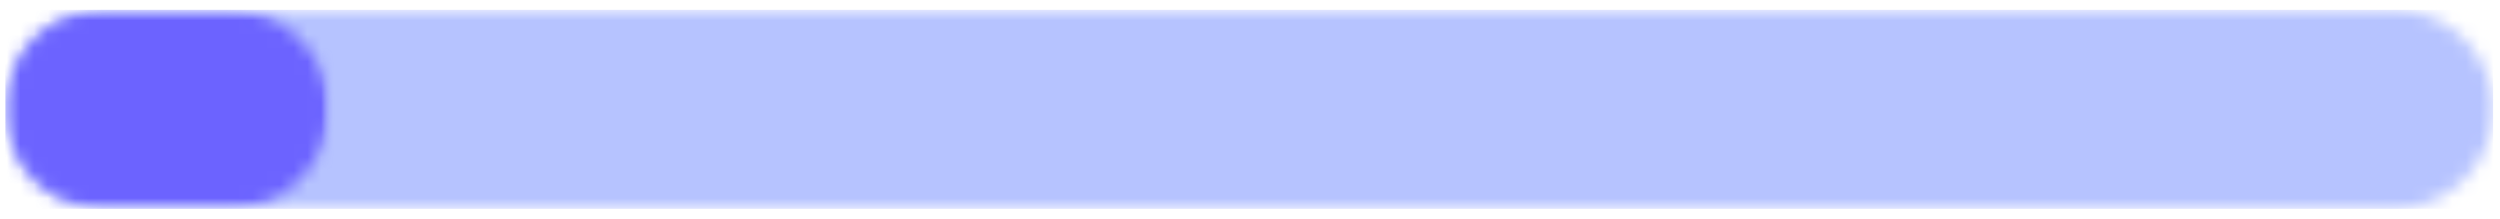 <svg width="183" height="16" viewBox="0 0 183 16" fill="none" xmlns="http://www.w3.org/2000/svg">
<mask id="mask0_978_7" style="mask-type:luminance" maskUnits="userSpaceOnUse" x="0" y="0" width="183" height="16">
<path d="M7.677 0.719H175.208C179.235 0.719 182.495 3.979 182.495 8C182.495 12.026 179.235 15.287 175.208 15.287H7.677C3.656 15.287 0.396 12.026 0.396 8C0.396 3.979 3.656 0.719 7.677 0.719Z" fill="white"/>
</mask>
<g mask="url(#mask0_978_7)">
<path d="M0.396 0.719H182.495V15.287H0.396V0.719Z" fill="#B6C3FF"/>
</g>
<mask id="mask1_978_7" style="mask-type:luminance" maskUnits="userSpaceOnUse" x="0" y="0" width="25" height="16">
<path d="M0.396 0.719H24.068V15.287H0.396V0.719Z" fill="white"/>
</mask>
<g mask="url(#mask1_978_7)">
<mask id="mask2_978_7" style="mask-type:luminance" maskUnits="userSpaceOnUse" x="0" y="0" width="25" height="16">
<path d="M7.677 0.719H16.781C20.808 0.719 24.068 3.979 24.068 8C24.068 12.026 20.808 15.287 16.781 15.287H7.677C3.656 15.287 0.396 12.026 0.396 8C0.396 3.979 3.656 0.719 7.677 0.719Z" fill="white"/>
</mask>
<g mask="url(#mask2_978_7)">
<path d="M0.396 0.719H182.495V15.287H0.396V0.719Z" fill="#6C63FF"/>
</g>
</g>
</svg>
